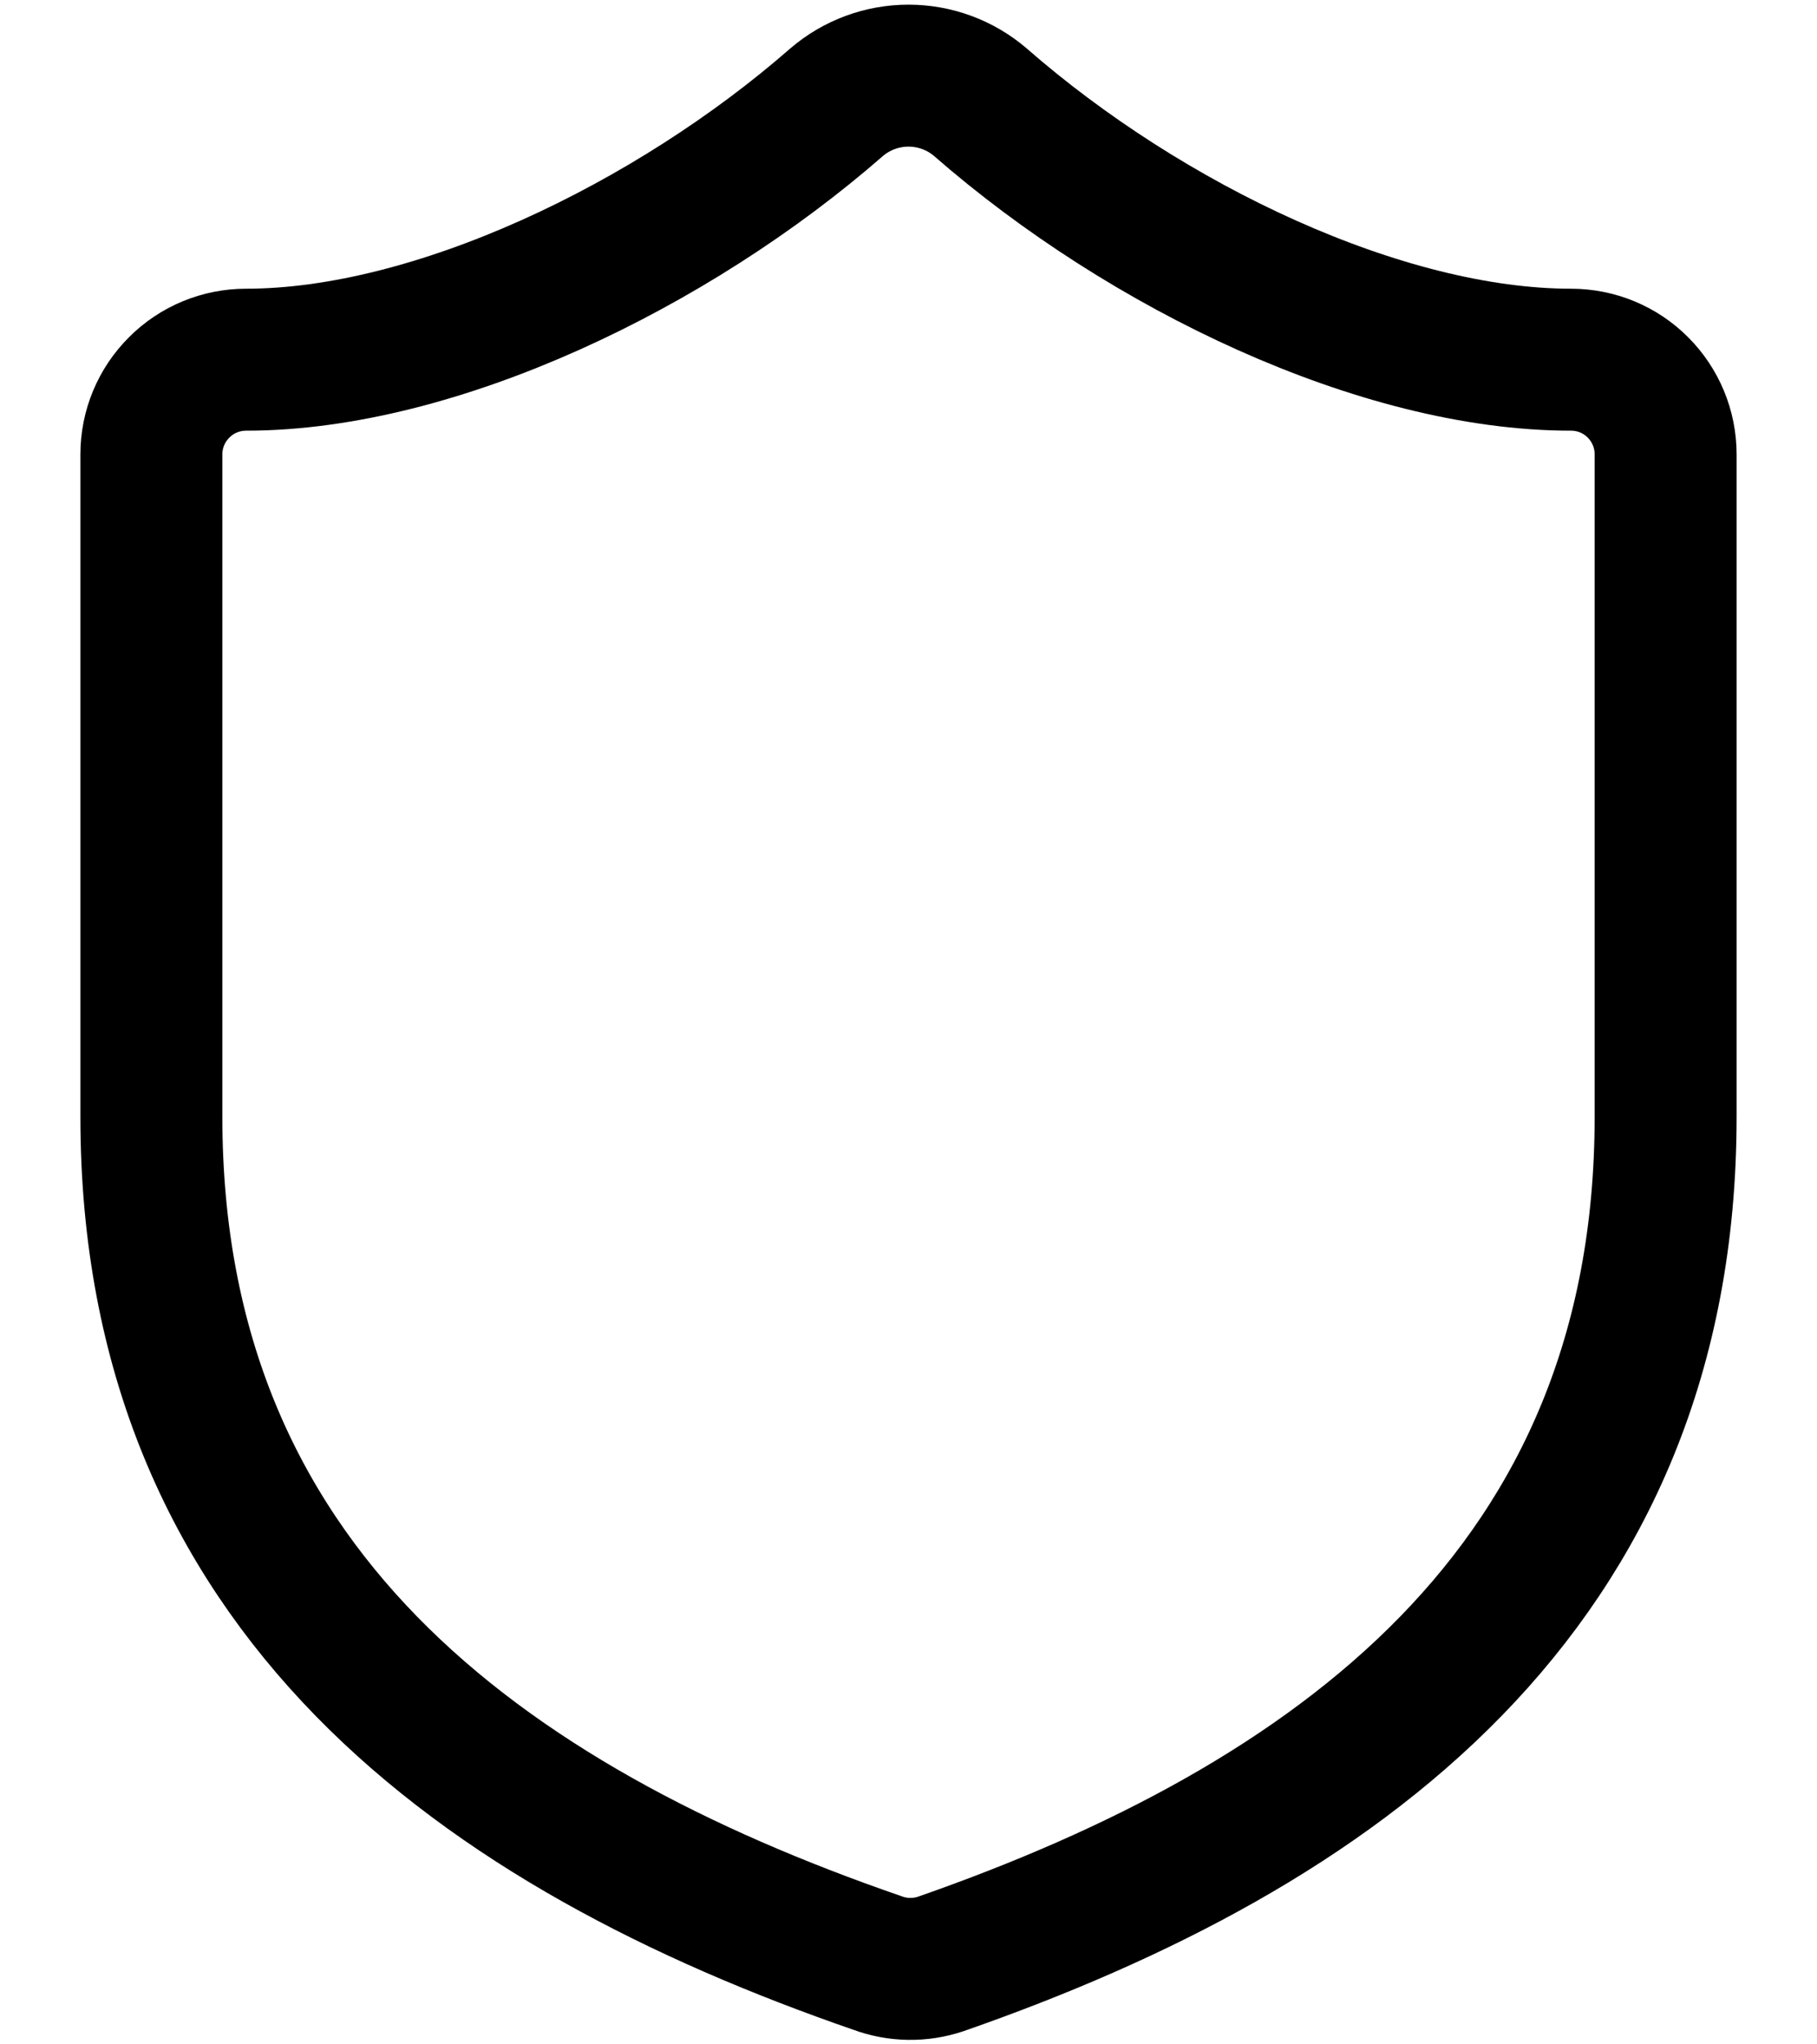 <svg width="16" height="18" viewBox="0 0 16 18" fill="none" xmlns="http://www.w3.org/2000/svg">
<path d="M14.667 9.833C14.667 14 11.75 16.083 8.284 17.292C8.102 17.353 7.905 17.35 7.725 17.283C4.25 16.083 1.333 14 1.333 9.833V4C1.333 3.779 1.421 3.567 1.578 3.411C1.734 3.254 1.946 3.167 2.167 3.167C3.833 3.167 5.917 2.167 7.367 0.9C7.543 0.749 7.768 0.666 8 0.666C8.232 0.666 8.457 0.749 8.633 0.9C10.092 2.175 12.167 3.167 13.834 3.167C14.055 3.167 14.267 3.254 14.423 3.411C14.579 3.567 14.667 3.779 14.667 4V9.833Z" stroke="black" stroke-width="1.25" stroke-linecap="round" stroke-linejoin="round"/>
</svg>
